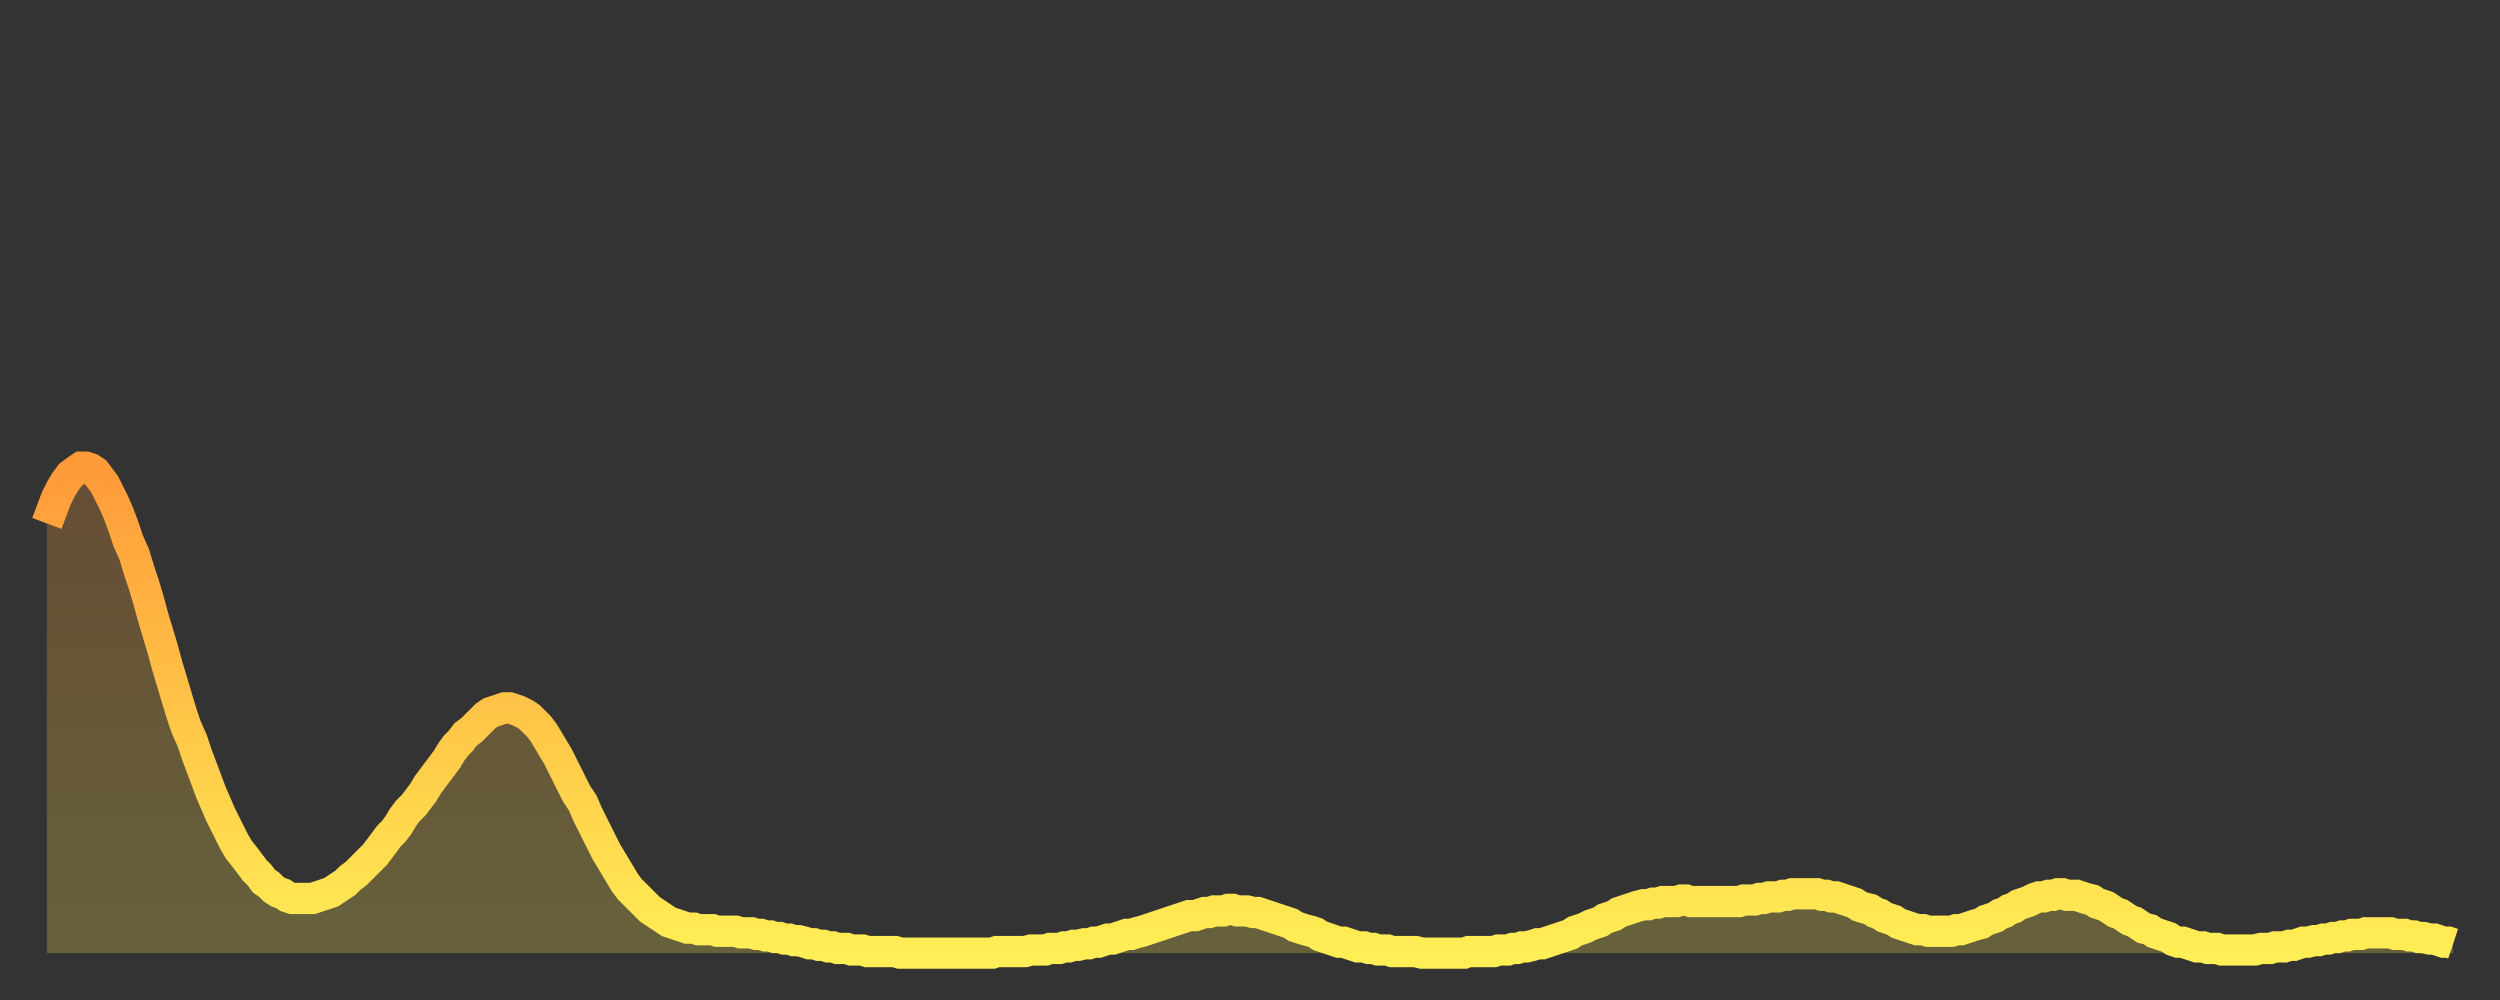<?xml version="1.0" encoding="utf-8" ?>
<svg baseProfile="full" height="64" version="1.1" width="160" xmlns="http://www.w3.org/2000/svg" xmlns:ev="http://www.w3.org/2001/xml-events" xmlns:xlink="http://www.w3.org/1999/xlink"><rect width="100%" height="100%" fill="#333333" stroke="none"/><defs><linearGradient id="id169440" x1="0" x2="0" y1="0" y2="1"><stop offset="0%" stop-color="#ff9a39" /><stop offset="50%" stop-color="#ffc447" /><stop offset="100%" stop-color="#ffee55" /></linearGradient></defs><g transform="translate(3,3)"><g><path d="M 0.0 30.5 0.3 29.7 0.6 28.9 0.9 28.3 1.2 27.8 1.5 27.4 1.9 27.1 2.2 26.9 2.5 26.9 2.8 27.0 3.1 27.2 3.4 27.6 3.7 28.0 4.0 28.6 4.3 29.2 4.6 29.9 4.9 30.7 5.2 31.6 5.6 32.5 5.9 33.5 6.2 34.4 6.5 35.4 6.8 36.5 7.1 37.5 7.4 38.5 7.7 39.6 8.0 40.6 8.3 41.6 8.6 42.6 8.9 43.5 9.3 44.4 9.6 45.3 9.9 46.1 10.2 46.9 10.5 47.7 10.8 48.4 11.1 49.1 11.4 49.7 11.7 50.3 12.0 50.9 12.3 51.4 12.7 51.9 13.0 52.3 13.3 52.7 13.6 53.0 13.9 53.4 14.2 53.6 14.5 53.9 14.8 54.1 15.1 54.2 15.4 54.4 15.7 54.5 16.0 54.5 16.4 54.5 16.7 54.5 17.0 54.5 17.3 54.4 17.6 54.3 17.9 54.2 18.2 54.1 18.5 53.9 18.8 53.7 19.1 53.5 19.4 53.2 19.8 52.9 20.1 52.6 20.4 52.3 20.7 52.0 21.0 51.7 21.3 51.3 21.6 50.9 21.9 50.5 22.2 50.2 22.5 49.8 22.8 49.3 23.1 48.9 23.5 48.5 23.8 48.1 24.1 47.7 24.4 47.2 24.7 46.8 25.0 46.4 25.3 46.0 25.6 45.6 25.9 45.1 26.2 44.7 26.5 44.4 26.8 44.0 27.2 43.7 27.5 43.4 27.8 43.1 28.1 42.8 28.4 42.6 28.7 42.5 29.0 42.4 29.3 42.3 29.6 42.3 29.9 42.4 30.2 42.5 30.6 42.7 30.9 42.9 31.2 43.2 31.5 43.5 31.8 43.9 32.1 44.4 32.4 44.9 32.7 45.4 33.0 46.0 33.3 46.6 33.6 47.2 33.9 47.8 34.3 48.4 34.6 49.1 34.9 49.7 35.2 50.3 35.5 50.9 35.8 51.5 36.1 52.0 36.4 52.5 36.7 53.0 37.0 53.5 37.3 53.9 37.7 54.3 38.0 54.6 38.3 54.9 38.6 55.2 38.9 55.4 39.2 55.6 39.5 55.8 39.8 56.0 40.1 56.1 40.4 56.2 40.7 56.3 41.0 56.4 41.4 56.4 41.7 56.5 42.0 56.5 42.3 56.5 42.6 56.5 42.9 56.6 43.2 56.6 43.5 56.6 43.8 56.6 44.1 56.6 44.4 56.7 44.7 56.7 45.1 56.7 45.4 56.8 45.7 56.8 46.0 56.9 46.3 56.9 46.6 57.0 46.9 57.0 47.2 57.1 47.5 57.1 47.8 57.2 48.1 57.2 48.5 57.3 48.8 57.4 49.1 57.4 49.4 57.5 49.7 57.5 50.0 57.6 50.3 57.6 50.6 57.7 50.9 57.7 51.2 57.7 51.5 57.8 51.8 57.8 52.2 57.8 52.5 57.9 52.8 57.9 53.1 57.9 53.4 57.9 53.7 57.9 54.0 57.9 54.3 57.9 54.6 58.0 54.9 58.0 55.2 58.0 55.6 58.0 55.9 58.0 56.2 58.0 56.5 58.0 56.8 58.0 57.1 58.0 57.4 58.0 57.7 58.0 58.0 58.0 58.3 58.0 58.6 58.0 58.9 58.0 59.3 58.0 59.6 58.0 59.9 58.0 60.2 58.0 60.5 58.0 60.8 57.9 61.1 57.9 61.4 57.9 61.7 57.9 62.0 57.9 62.3 57.9 62.6 57.9 63.0 57.8 63.3 57.8 63.6 57.8 63.9 57.8 64.2 57.7 64.5 57.7 64.8 57.7 65.1 57.6 65.4 57.6 65.7 57.5 66.0 57.5 66.4 57.4 66.7 57.4 67.0 57.3 67.3 57.3 67.6 57.2 67.9 57.1 68.2 57.1 68.5 57.0 68.8 56.9 69.1 56.8 69.4 56.8 69.7 56.7 70.1 56.6 70.4 56.5 70.7 56.4 71.0 56.3 71.3 56.2 71.6 56.1 71.9 56.0 72.2 55.9 72.5 55.8 72.8 55.7 73.1 55.6 73.5 55.6 73.8 55.5 74.1 55.4 74.4 55.4 74.7 55.3 75.0 55.3 75.3 55.3 75.6 55.2 75.9 55.2 76.2 55.3 76.5 55.3 76.8 55.3 77.2 55.4 77.5 55.4 77.8 55.5 78.1 55.6 78.4 55.7 78.7 55.8 79.0 55.9 79.3 56.0 79.6 56.1 79.9 56.3 80.2 56.4 80.5 56.5 80.9 56.6 81.2 56.7 81.5 56.9 81.8 57.0 82.1 57.1 82.4 57.2 82.7 57.3 83.0 57.3 83.3 57.4 83.6 57.5 83.9 57.6 84.3 57.6 84.6 57.7 84.9 57.7 85.2 57.8 85.5 57.8 85.8 57.8 86.1 57.9 86.4 57.9 86.7 57.9 87.0 57.9 87.3 57.9 87.6 57.9 88.0 58.0 88.3 58.0 88.6 58.0 88.9 58.0 89.2 58.0 89.5 58.0 89.8 58.0 90.1 58.0 90.4 58.0 90.7 58.0 91.0 57.9 91.4 57.9 91.7 57.9 92.0 57.9 92.3 57.9 92.6 57.9 92.9 57.8 93.2 57.8 93.5 57.8 93.8 57.7 94.1 57.7 94.4 57.6 94.7 57.6 95.1 57.5 95.4 57.4 95.7 57.4 96.0 57.3 96.3 57.2 96.6 57.1 96.9 57.0 97.2 56.9 97.5 56.8 97.8 56.6 98.1 56.5 98.4 56.4 98.8 56.2 99.1 56.1 99.4 56.0 99.7 55.8 100.0 55.7 100.3 55.6 100.6 55.4 100.9 55.3 101.2 55.2 101.5 55.1 101.8 55.0 102.2 54.9 102.5 54.9 102.8 54.8 103.1 54.8 103.4 54.7 103.7 54.7 104.0 54.7 104.3 54.7 104.6 54.6 104.9 54.6 105.2 54.7 105.5 54.7 105.9 54.7 106.2 54.7 106.5 54.7 106.8 54.7 107.1 54.7 107.4 54.7 107.7 54.7 108.0 54.7 108.3 54.7 108.6 54.6 108.9 54.6 109.3 54.6 109.6 54.5 109.9 54.5 110.2 54.4 110.5 54.4 110.8 54.4 111.1 54.3 111.4 54.3 111.7 54.2 112.0 54.2 112.3 54.2 112.6 54.2 113.0 54.2 113.3 54.2 113.6 54.3 113.9 54.3 114.2 54.4 114.5 54.4 114.8 54.5 115.1 54.6 115.4 54.7 115.7 54.8 116.0 55.0 116.3 55.1 116.7 55.2 117.0 55.4 117.3 55.5 117.6 55.7 117.9 55.8 118.2 55.9 118.5 56.1 118.8 56.2 119.1 56.3 119.4 56.4 119.7 56.5 120.1 56.5 120.4 56.6 120.7 56.6 121.0 56.6 121.3 56.6 121.6 56.6 121.9 56.6 122.2 56.5 122.5 56.5 122.8 56.4 123.1 56.3 123.4 56.2 123.8 56.1 124.1 55.9 124.4 55.8 124.7 55.7 125.0 55.5 125.3 55.4 125.6 55.2 125.9 55.1 126.2 54.9 126.5 54.8 126.8 54.7 127.2 54.5 127.5 54.4 127.8 54.4 128.1 54.3 128.4 54.3 128.7 54.2 129.0 54.2 129.3 54.3 129.6 54.3 129.9 54.3 130.2 54.4 130.5 54.5 130.9 54.6 131.2 54.8 131.5 54.9 131.8 55.0 132.1 55.2 132.4 55.4 132.7 55.5 133.0 55.7 133.3 55.9 133.6 56.0 133.9 56.2 134.2 56.4 134.6 56.5 134.9 56.7 135.2 56.8 135.5 56.9 135.8 57.0 136.1 57.2 136.4 57.3 136.7 57.3 137.0 57.4 137.3 57.5 137.6 57.6 138.0 57.6 138.3 57.7 138.6 57.7 138.9 57.7 139.2 57.8 139.5 57.8 139.8 57.8 140.1 57.8 140.4 57.8 140.7 57.8 141.0 57.8 141.3 57.8 141.7 57.7 142.0 57.7 142.3 57.7 142.6 57.6 142.9 57.6 143.2 57.6 143.5 57.5 143.8 57.5 144.1 57.4 144.4 57.3 144.7 57.3 145.1 57.2 145.4 57.2 145.7 57.1 146.0 57.1 146.3 57.0 146.6 57.0 146.9 56.9 147.2 56.9 147.5 56.8 147.8 56.8 148.1 56.8 148.4 56.7 148.8 56.7 149.1 56.7 149.4 56.7 149.7 56.7 150.0 56.7 150.3 56.8 150.6 56.8 150.9 56.8 151.2 56.9 151.5 56.9 151.8 57.0 152.1 57.0 152.5 57.1 152.8 57.1 153.1 57.2 153.4 57.3 153.7 57.3 154.0 57.4" fill="none" id="graph-curve" opacity="1" stroke="url(#id169440)" stroke-width="2" /><path d="M 0 58 L 0.0 30.5 0.3 29.7 0.6 28.9 0.9 28.3 1.2 27.8 1.5 27.4 1.9 27.1 2.2 26.9 2.5 26.9 2.8 27.0 3.1 27.2 3.4 27.6 3.7 28.0 4.0 28.6 4.3 29.2 4.6 29.9 4.9 30.7 5.2 31.6 5.6 32.5 5.9 33.5 6.2 34.4 6.5 35.4 6.8 36.5 7.1 37.5 7.4 38.5 7.7 39.6 8.0 40.6 8.3 41.6 8.6 42.6 8.9 43.5 9.3 44.4 9.6 45.3 9.9 46.1 10.2 46.9 10.5 47.7 10.8 48.4 11.1 49.1 11.4 49.7 11.7 50.3 12.0 50.9 12.3 51.4 12.7 51.9 13.0 52.3 13.3 52.7 13.6 53.0 13.9 53.4 14.2 53.6 14.5 53.9 14.8 54.1 15.1 54.2 15.4 54.4 15.7 54.5 16.0 54.5 16.4 54.5 16.7 54.5 17.0 54.5 17.3 54.4 17.6 54.3 17.9 54.2 18.2 54.1 18.5 53.9 18.8 53.7 19.1 53.5 19.4 53.2 19.8 52.9 20.1 52.6 20.4 52.3 20.7 52.0 21.0 51.7 21.3 51.3 21.6 50.9 21.9 50.5 22.2 50.2 22.5 49.8 22.8 49.3 23.1 48.9 23.5 48.5 23.8 48.1 24.1 47.7 24.4 47.2 24.7 46.8 25.0 46.4 25.3 46.0 25.6 45.6 25.9 45.1 26.2 44.7 26.5 44.4 26.8 44.0 27.2 43.7 27.5 43.4 27.8 43.1 28.1 42.8 28.4 42.6 28.7 42.5 29.0 42.4 29.3 42.3 29.6 42.3 29.9 42.4 30.2 42.5 30.6 42.7 30.9 42.9 31.2 43.2 31.5 43.5 31.8 43.9 32.1 44.4 32.4 44.9 32.7 45.4 33.0 46.0 33.3 46.6 33.6 47.2 33.9 47.8 34.3 48.4 34.6 49.1 34.9 49.7 35.2 50.3 35.5 50.9 35.8 51.5 36.1 52.0 36.4 52.5 36.7 53.0 37.0 53.5 37.3 53.9 37.7 54.3 38.0 54.6 38.3 54.9 38.6 55.2 38.9 55.4 39.2 55.6 39.5 55.8 39.8 56.0 40.1 56.1 40.4 56.2 40.7 56.3 41.0 56.4 41.4 56.4 41.7 56.5 42.0 56.5 42.3 56.5 42.6 56.5 42.9 56.6 43.2 56.6 43.5 56.6 43.8 56.6 44.1 56.6 44.4 56.7 44.7 56.7 45.1 56.7 45.4 56.8 45.7 56.8 46.0 56.9 46.3 56.9 46.6 57.0 46.9 57.0 47.2 57.1 47.5 57.1 47.8 57.2 48.1 57.2 48.5 57.3 48.8 57.4 49.1 57.4 49.4 57.5 49.7 57.5 50.0 57.6 50.3 57.6 50.6 57.7 50.9 57.7 51.2 57.7 51.5 57.8 51.8 57.8 52.2 57.8 52.5 57.9 52.8 57.9 53.1 57.9 53.4 57.9 53.7 57.9 54.0 57.9 54.3 57.9 54.6 58.0 54.9 58.0 55.2 58.0 55.6 58.0 55.9 58.0 56.2 58.0 56.5 58.0 56.8 58.0 57.1 58.0 57.4 58.0 57.7 58.0 58.0 58.0 58.3 58.0 58.6 58.0 58.9 58.0 59.3 58.0 59.6 58.0 59.9 58.0 60.2 58.0 60.5 58.0 60.8 57.9 61.1 57.9 61.4 57.9 61.7 57.9 62.0 57.9 62.3 57.9 62.6 57.9 63.0 57.8 63.3 57.8 63.6 57.8 63.9 57.8 64.2 57.7 64.5 57.7 64.8 57.7 65.1 57.6 65.4 57.6 65.7 57.5 66.0 57.5 66.4 57.4 66.7 57.4 67.0 57.3 67.3 57.3 67.6 57.2 67.9 57.1 68.2 57.1 68.5 57.0 68.8 56.9 69.1 56.8 69.4 56.8 69.7 56.7 70.1 56.6 70.4 56.5 70.7 56.4 71.0 56.3 71.3 56.2 71.6 56.1 71.9 56.0 72.2 55.9 72.5 55.8 72.8 55.7 73.1 55.6 73.5 55.6 73.8 55.5 74.1 55.4 74.4 55.4 74.7 55.3 75.0 55.3 75.3 55.3 75.6 55.2 75.9 55.2 76.2 55.3 76.5 55.3 76.8 55.3 77.2 55.4 77.5 55.4 77.8 55.5 78.1 55.6 78.4 55.7 78.7 55.8 79.0 55.9 79.3 56.0 79.6 56.1 79.9 56.3 80.2 56.4 80.5 56.5 80.9 56.6 81.2 56.7 81.5 56.9 81.8 57.0 82.1 57.1 82.4 57.2 82.7 57.3 83.0 57.3 83.3 57.4 83.6 57.5 83.9 57.6 84.3 57.6 84.6 57.7 84.9 57.7 85.2 57.8 85.5 57.8 85.8 57.8 86.1 57.9 86.4 57.9 86.7 57.9 87.0 57.9 87.3 57.9 87.6 57.9 88.0 58.0 88.3 58.0 88.6 58.0 88.9 58.0 89.2 58.0 89.5 58.0 89.8 58.0 90.1 58.0 90.4 58.0 90.7 58.0 91.0 57.9 91.4 57.9 91.7 57.9 92.0 57.9 92.3 57.9 92.6 57.9 92.9 57.8 93.2 57.8 93.5 57.8 93.8 57.7 94.1 57.7 94.4 57.6 94.7 57.6 95.1 57.5 95.4 57.4 95.7 57.4 96.0 57.3 96.3 57.2 96.6 57.1 96.9 57.0 97.2 56.9 97.5 56.8 97.8 56.6 98.1 56.5 98.4 56.4 98.8 56.2 99.1 56.1 99.4 56.0 99.7 55.8 100.0 55.7 100.3 55.6 100.6 55.4 100.9 55.3 101.2 55.2 101.5 55.1 101.8 55.0 102.2 54.9 102.5 54.9 102.8 54.8 103.1 54.8 103.4 54.7 103.7 54.7 104.0 54.7 104.3 54.7 104.6 54.6 104.9 54.6 105.2 54.7 105.5 54.7 105.9 54.7 106.2 54.7 106.5 54.7 106.8 54.7 107.1 54.7 107.4 54.7 107.7 54.7 108.0 54.7 108.3 54.7 108.6 54.6 108.9 54.6 109.3 54.6 109.6 54.5 109.9 54.5 110.2 54.4 110.5 54.4 110.8 54.4 111.1 54.3 111.4 54.3 111.7 54.2 112.0 54.2 112.3 54.2 112.6 54.2 113.0 54.2 113.3 54.2 113.6 54.3 113.9 54.3 114.2 54.4 114.5 54.4 114.8 54.5 115.1 54.6 115.4 54.7 115.7 54.8 116.0 55.0 116.3 55.1 116.7 55.2 117.0 55.4 117.3 55.5 117.6 55.7 117.9 55.8 118.2 55.9 118.5 56.1 118.8 56.2 119.1 56.3 119.4 56.4 119.7 56.5 120.1 56.5 120.4 56.6 120.7 56.6 121.0 56.6 121.3 56.6 121.6 56.6 121.9 56.6 122.2 56.5 122.5 56.5 122.8 56.4 123.1 56.3 123.4 56.2 123.8 56.1 124.1 55.9 124.4 55.8 124.7 55.7 125.0 55.5 125.3 55.4 125.6 55.2 125.9 55.1 126.2 54.9 126.5 54.8 126.8 54.7 127.2 54.5 127.5 54.4 127.8 54.4 128.1 54.3 128.4 54.3 128.7 54.2 129.0 54.2 129.3 54.3 129.6 54.3 129.9 54.3 130.2 54.4 130.5 54.5 130.9 54.6 131.2 54.8 131.5 54.9 131.8 55.0 132.1 55.2 132.4 55.4 132.7 55.5 133.0 55.7 133.3 55.9 133.6 56.0 133.9 56.2 134.2 56.4 134.6 56.5 134.9 56.7 135.2 56.8 135.5 56.9 135.8 57.0 136.1 57.2 136.4 57.3 136.7 57.3 137.0 57.4 137.3 57.5 137.6 57.6 138.0 57.6 138.3 57.7 138.6 57.7 138.9 57.7 139.2 57.8 139.5 57.8 139.8 57.8 140.1 57.8 140.4 57.8 140.7 57.8 141.0 57.8 141.3 57.8 141.7 57.7 142.0 57.7 142.3 57.7 142.6 57.6 142.9 57.6 143.2 57.6 143.5 57.5 143.8 57.5 144.1 57.4 144.4 57.3 144.7 57.3 145.1 57.2 145.4 57.2 145.7 57.1 146.0 57.1 146.3 57.0 146.6 57.0 146.9 56.9 147.2 56.9 147.5 56.8 147.8 56.8 148.1 56.8 148.4 56.7 148.8 56.7 149.1 56.7 149.4 56.7 149.7 56.7 150.0 56.7 150.3 56.8 150.6 56.8 150.9 56.8 151.2 56.9 151.5 56.9 151.8 57.0 152.1 57.0 152.5 57.1 152.8 57.1 153.1 57.2 153.4 57.3 153.7 57.3 154.0 57.4 154 58" fill="url(#id169440)" fill-opacity=".25" id="graph-shadow" /></g></g></svg>